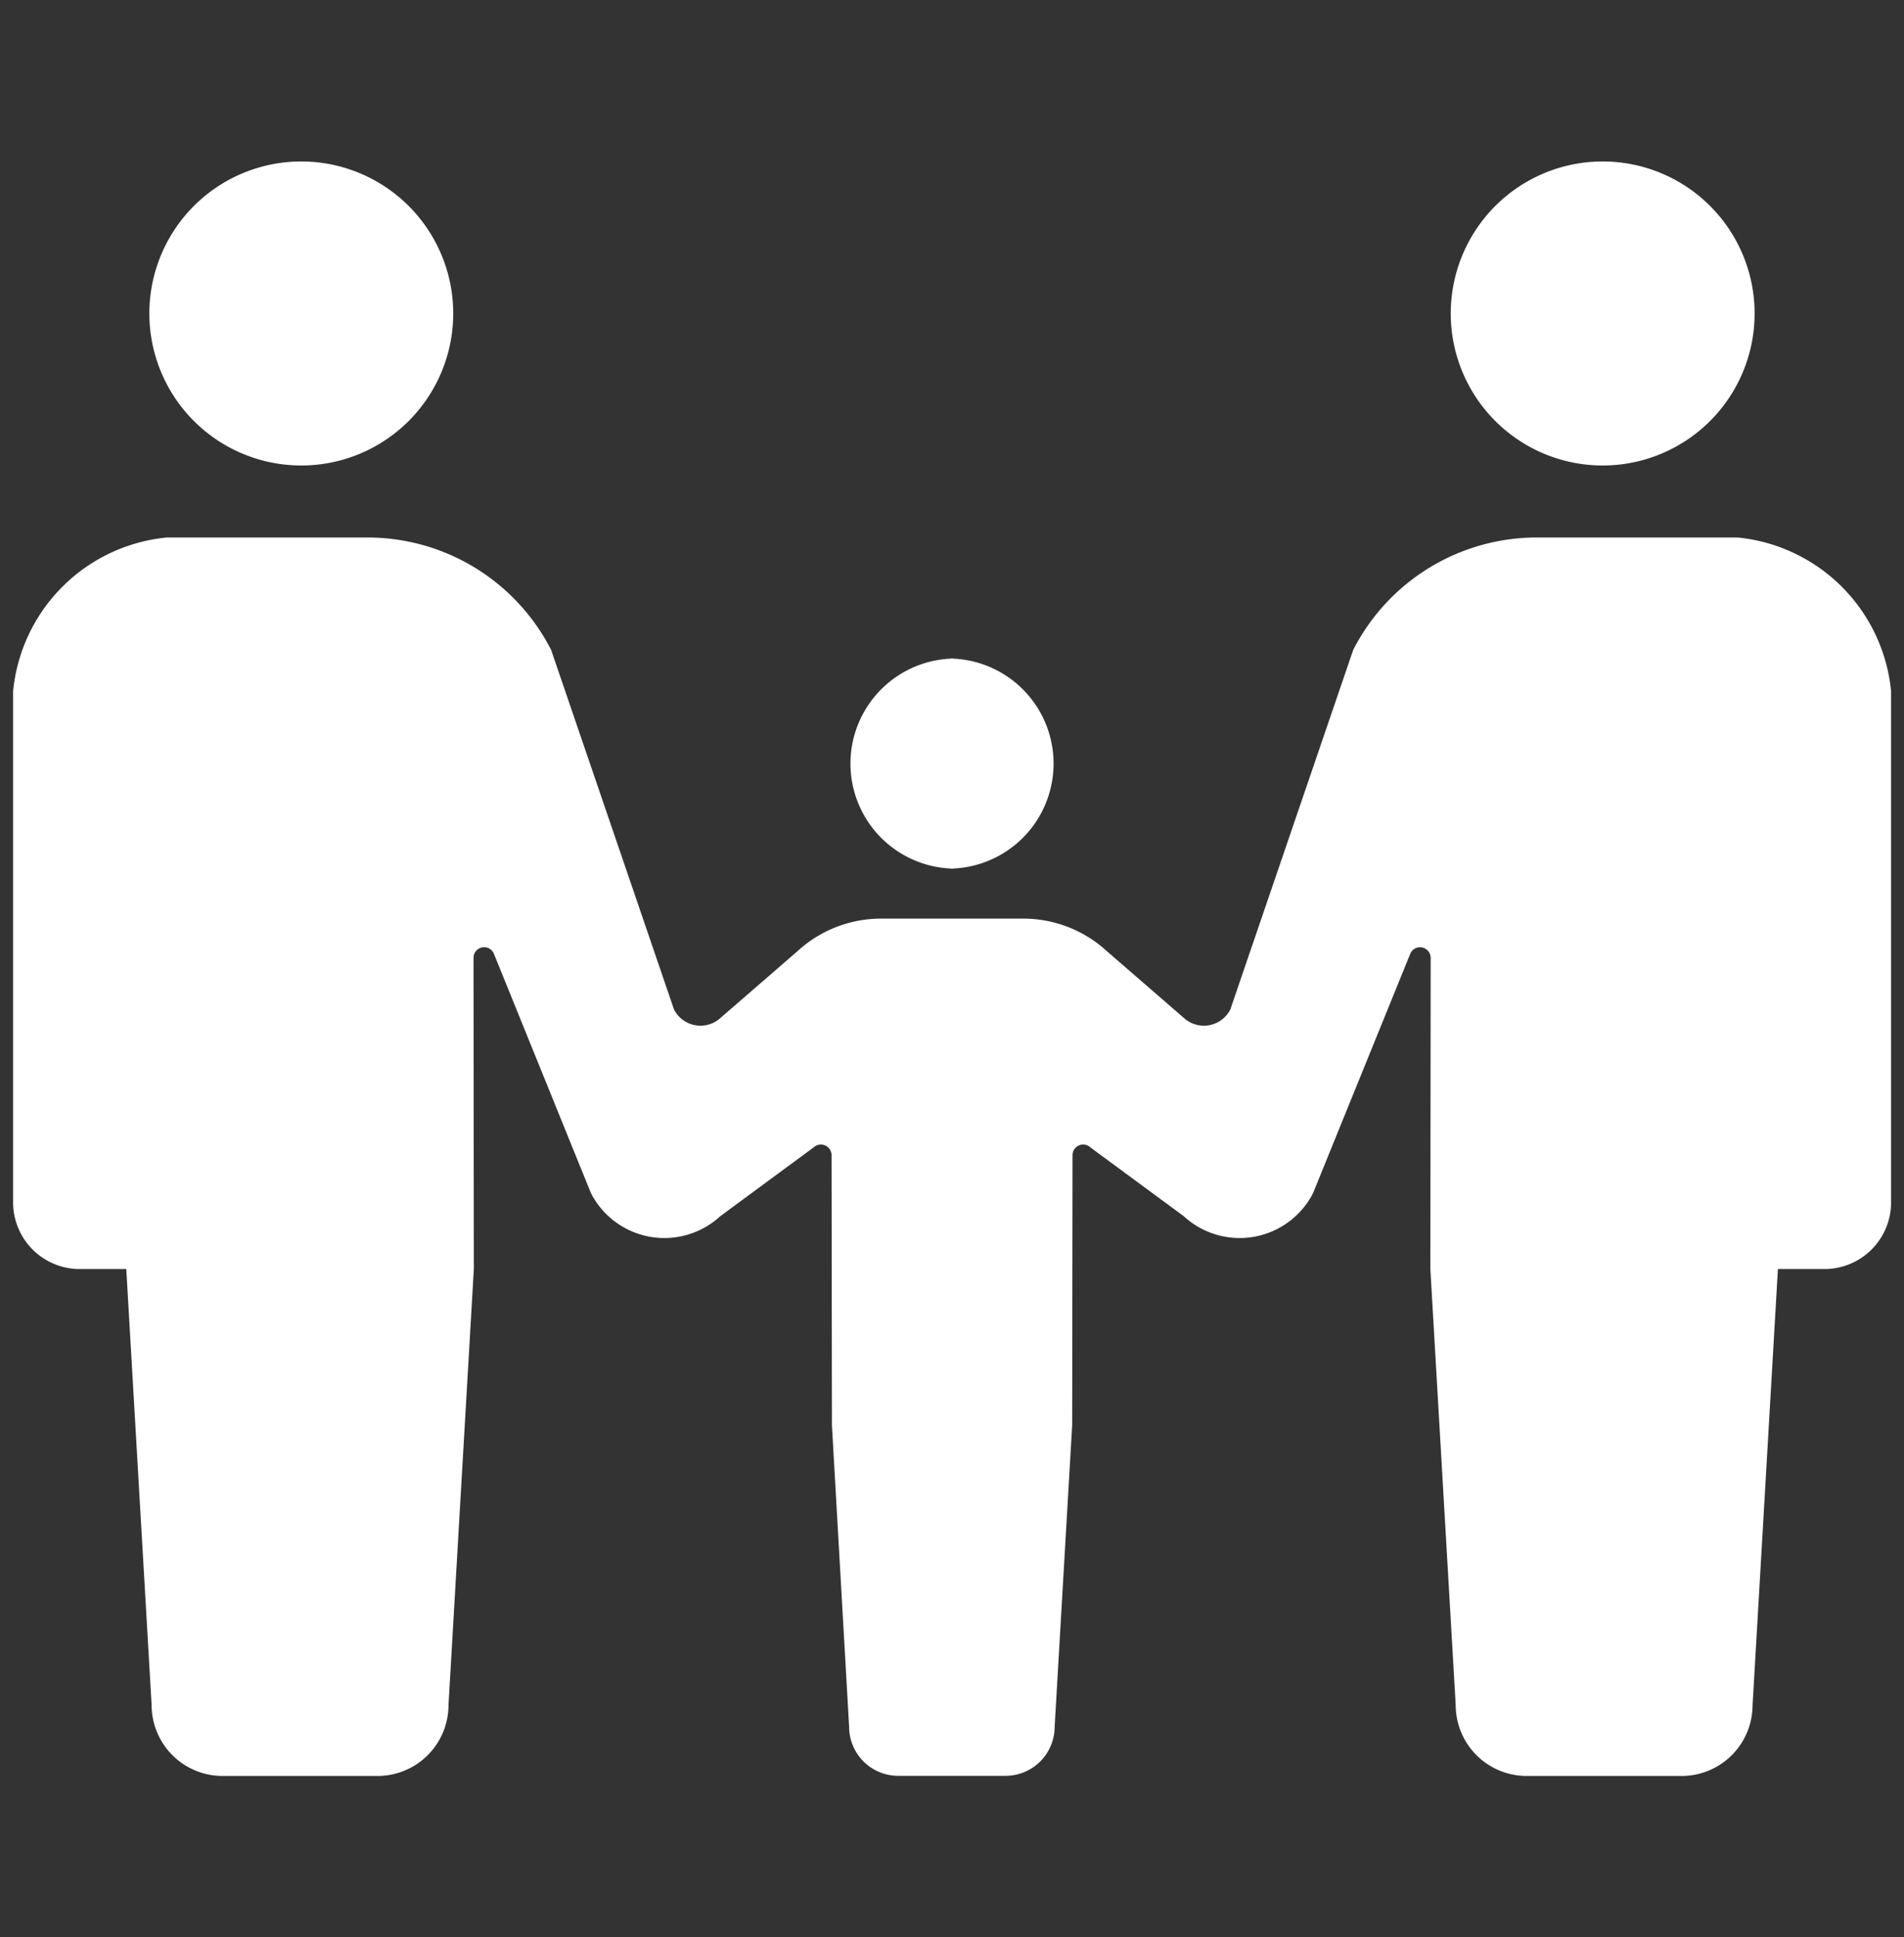 <svg xmlns="http://www.w3.org/2000/svg" width="59" height="60" viewBox="0 0 59 60">
  <rect x="0" y="0" width="59" height="60" fill="#333333" stroke="none"/>
  <g id="グループ_568" data-name="グループ 568" transform="translate(-945.688 -874.261)">
    <g id="グループ_567" data-name="グループ 567">
      <path id="パス_4263" data-name="パス 4263" d="M955.025,888.678a4.708,4.708,0,1,0-4.709-4.708A4.709,4.709,0,0,0,955.025,888.678Z" fill="#fff"/>
      <path id="パス_4264" data-name="パス 4264" d="M975.155,901.16v.007c.012,0,.022,0,.034,0l.033,0v-.007a3.253,3.253,0,0,0,0-6.5v-.008c-.012,0-.022,0-.033,0s-.022,0-.034,0v.008a3.253,3.253,0,0,0,0,6.5Z" fill="#fff"/>
      <path id="パス_4265" data-name="パス 4265" d="M995.352,888.678a4.708,4.708,0,1,0-4.709-4.708A4.708,4.708,0,0,0,995.352,888.678Z" fill="#fff"/>
      <path id="パス_4266" data-name="パス 4266" d="M999.528,890.908h-6.22a6.389,6.389,0,0,0-5.688,3.482l-3.808,11.137a.92.92,0,0,1-1.444.256L980,903.732a3.833,3.833,0,0,0-2.6-1.02h-4.413a3.832,3.832,0,0,0-2.6,1.02l-2.368,2.051a.921.921,0,0,1-1.445-.256l-3.808-11.137a6.388,6.388,0,0,0-5.688-3.482h-6.22a5.294,5.294,0,0,0-4.764,4.765V911.5a2.065,2.065,0,0,0,2.065,2.065h1.442l.785,13.5a2.2,2.2,0,0,0,2.2,2.2h4.8a2.2,2.2,0,0,0,2.2-2.2l.785-13.5-.01-9.636a.329.329,0,0,1,.623-.15L964,911.214a2.557,2.557,0,0,0,4.009.713l2.89-2.129a.337.337,0,0,1,.357-.062.332.332,0,0,1,.2.3l.011,8.357L972,927.74a1.523,1.523,0,0,0,1.523,1.521h3.323a1.523,1.523,0,0,0,1.523-1.521l.543-9.344.011-8.357a.329.329,0,0,1,.554-.241l2.891,2.129a2.556,2.556,0,0,0,4.008-.713l3.021-7.435a.33.33,0,0,1,.624.15l-.01,9.636.785,13.5a2.2,2.2,0,0,0,2.2,2.2h4.8a2.2,2.2,0,0,0,2.2-2.2l.785-13.5h1.442a2.065,2.065,0,0,0,2.065-2.065V895.673A5.294,5.294,0,0,0,999.528,890.908Z" fill="#fff"/>
    </g>
    <rect id="長方形_139" data-name="長方形 139" width="59" height="60" transform="translate(945.688 874.261)" fill="none"/>
  </g>
</svg>
